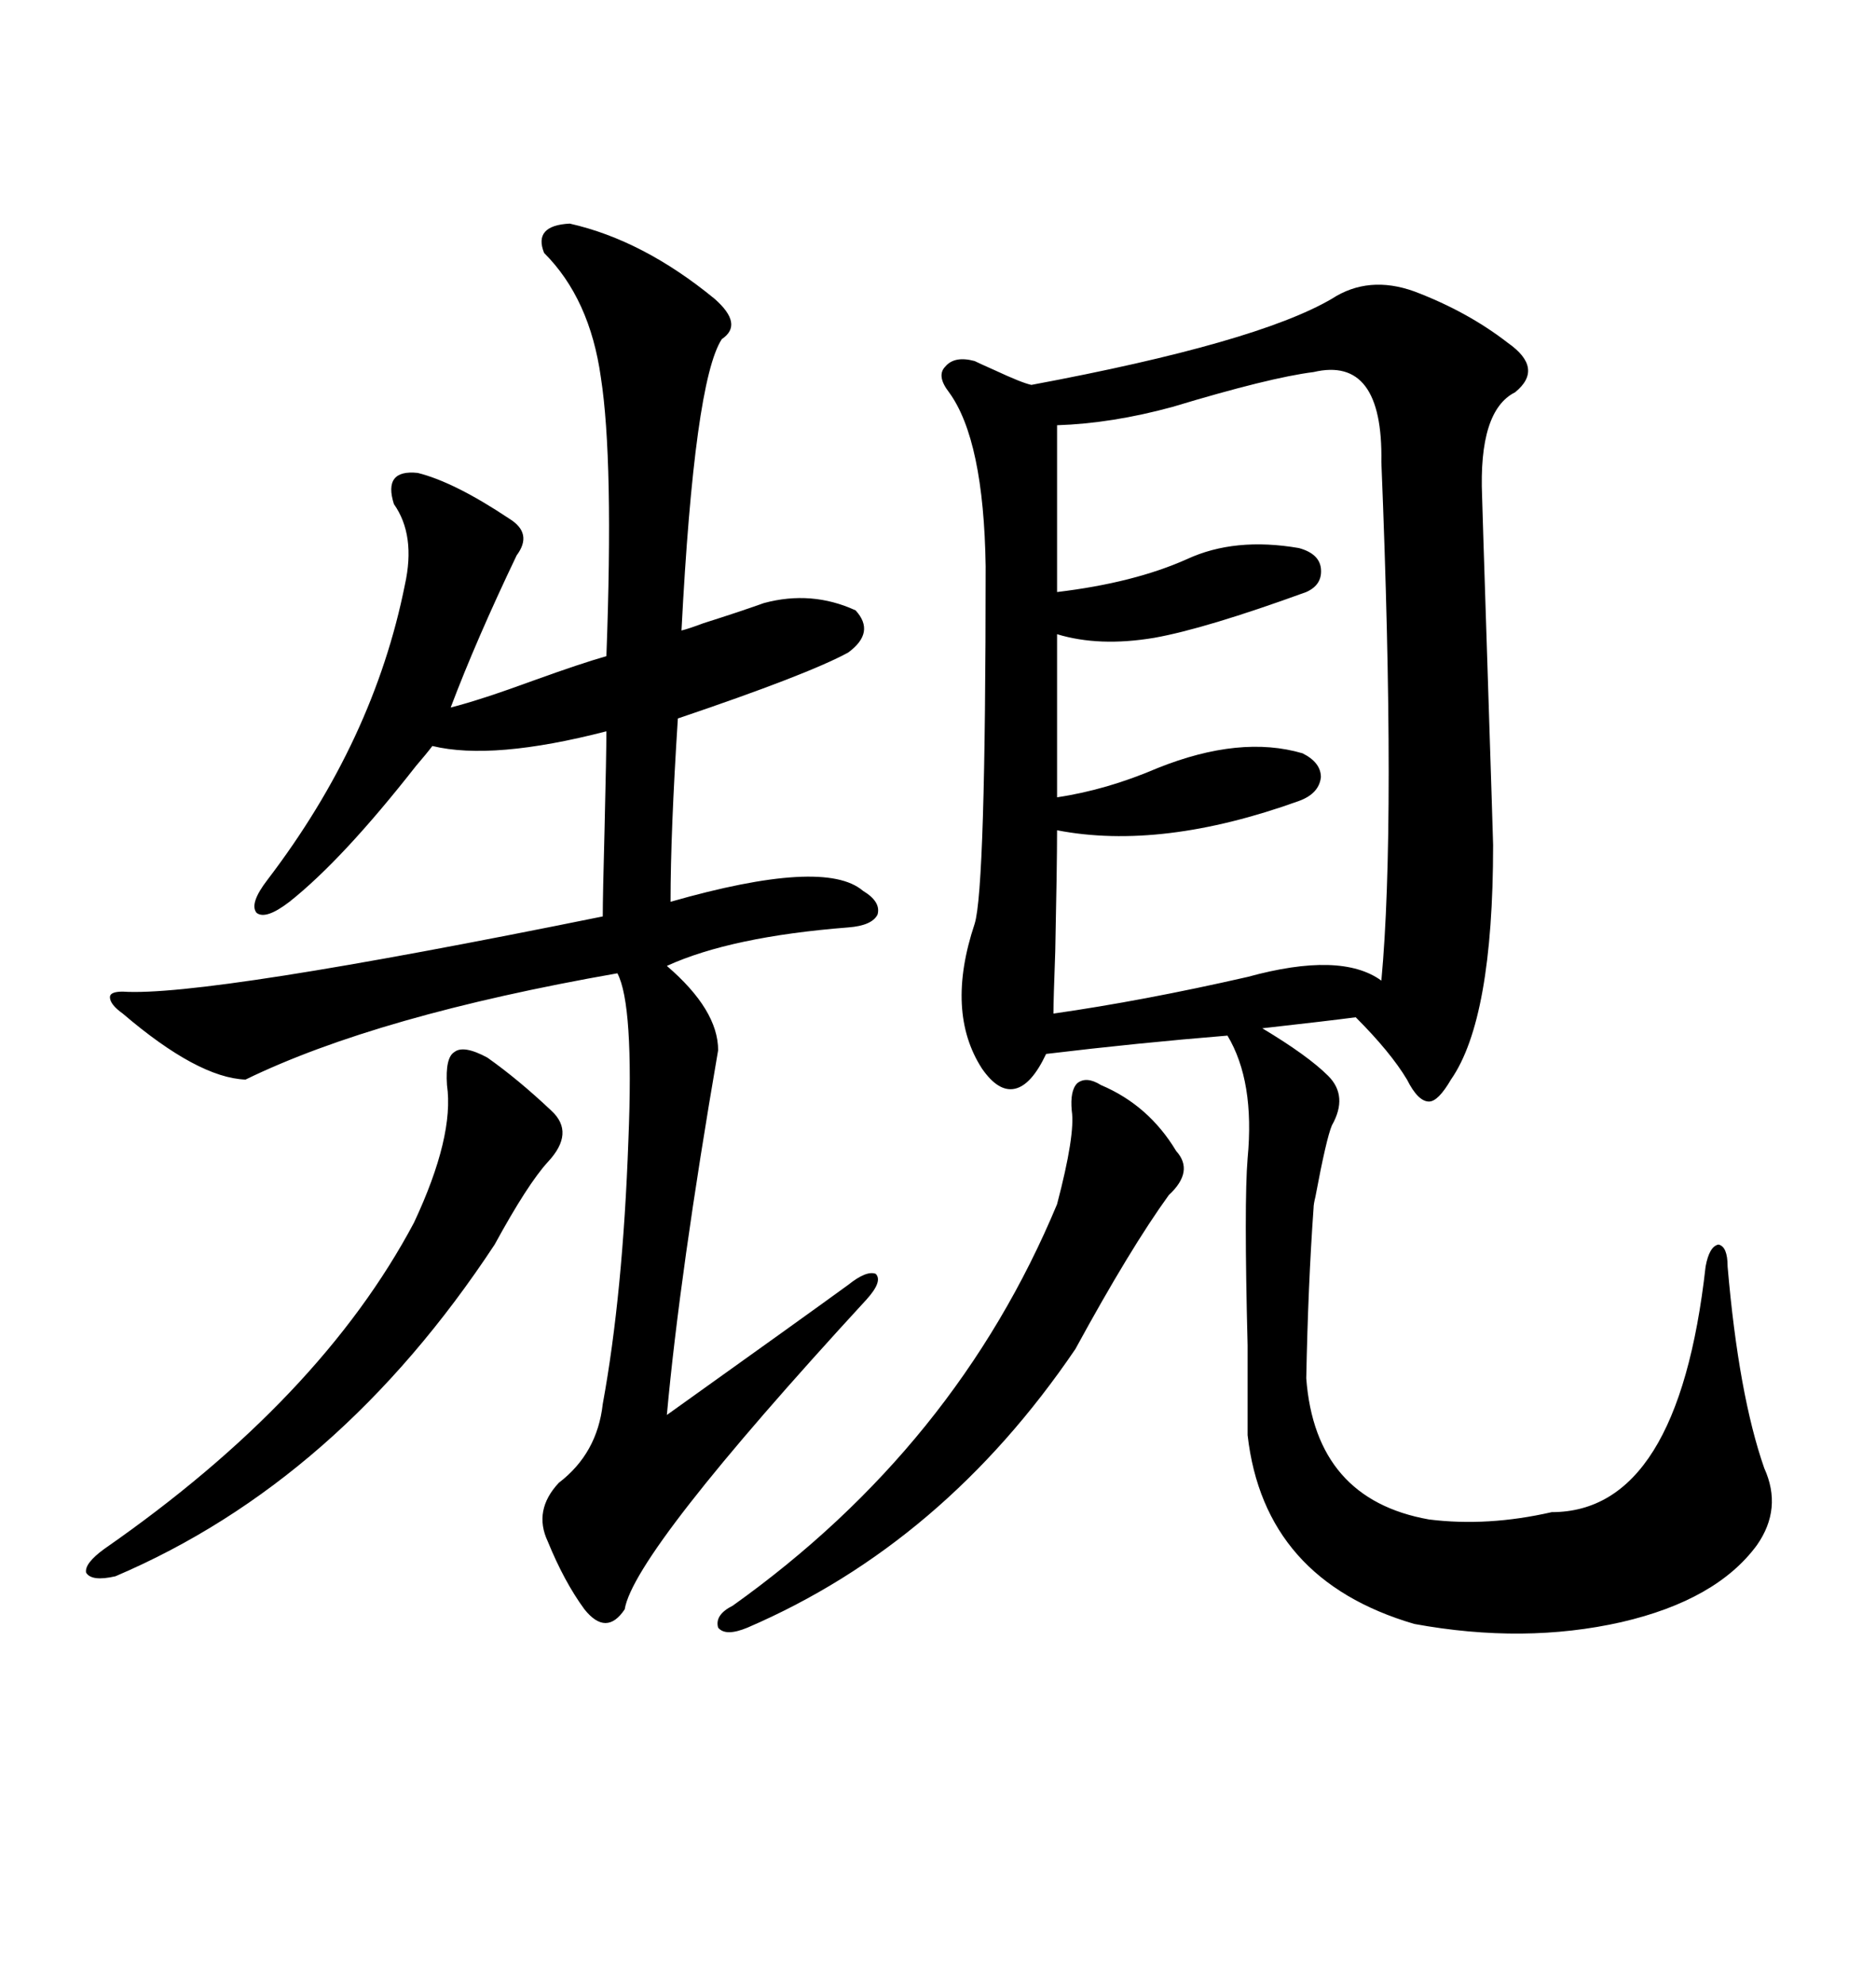 <svg xmlns="http://www.w3.org/2000/svg" xmlns:xlink="http://www.w3.org/1999/xlink" width="300" height="317.285"><path d="M226.17 46.58L226.17 46.58Q234.67 49.80 241.11 54.79L241.11 54.79Q246.97 58.89 242.29 62.70L242.29 62.70Q236.43 65.63 237.01 79.39L237.01 79.39Q237.01 79.98 237.89 107.23L237.89 107.23Q238.77 134.47 238.77 135.06L238.77 135.06Q238.77 162.89 232.03 172.56L232.03 172.56Q229.98 176.07 228.52 176.07L228.52 176.07Q226.76 176.07 225 172.56L225 172.56Q222.36 168.16 216.80 162.60L216.80 162.60Q212.40 163.18 201.86 164.36L201.86 164.36Q209.18 168.75 212.40 171.97L212.40 171.97Q215.63 175.20 212.99 179.88L212.99 179.88Q212.11 181.93 210.35 191.31L210.35 191.31Q210.06 192.48 210.06 193.07L210.06 193.07Q209.18 205.37 208.89 220.31L208.89 220.31Q210.35 239.65 228.52 242.87L228.52 242.87Q237.89 244.04 248.14 241.70L248.14 241.70Q268.36 241.70 272.75 202.44L272.75 202.44Q273.34 199.22 274.80 198.93L274.80 198.93Q276.27 199.22 276.27 202.44L276.27 202.44Q278.03 222.95 282.13 234.67L282.13 234.67Q285.06 241.11 280.96 246.97L280.96 246.97Q274.51 255.76 259.28 259.28L259.28 259.28Q243.75 262.79 226.17 259.57L226.17 259.57Q202.15 252.54 199.51 229.39L199.51 229.39Q199.51 225.29 199.51 215.04L199.51 215.04Q198.93 192.19 199.51 185.16L199.51 185.16Q200.68 172.85 196.29 165.53L196.29 165.53Q181.93 166.70 167.29 168.46L167.29 168.46Q164.94 173.44 162.30 174.02L162.30 174.02Q159.67 174.61 157.03 170.80L157.03 170.80Q151.17 161.72 155.86 147.66L155.86 147.66Q157.62 142.09 157.62 90.53L157.62 90.53Q157.32 70.31 151.76 62.70L151.76 62.70Q149.71 60.06 151.17 58.59L151.17 58.59Q152.64 56.84 155.86 57.71L155.86 57.71Q156.45 58.01 159.08 59.18L159.08 59.18Q163.48 61.23 164.94 61.52L164.94 61.52Q200.98 54.79 212.99 47.75L212.99 47.75Q218.85 43.95 226.17 46.58ZM91.11 35.74L91.11 35.74Q102.83 38.38 114.26 47.75L114.26 47.75Q118.95 51.86 115.43 54.20L115.43 54.20Q111.04 60.94 108.98 100.78L108.98 100.78Q110.16 100.49 112.50 99.61L112.50 99.61Q118.07 97.85 122.17 96.39L122.17 96.39Q129.79 94.34 136.82 97.56L136.82 97.56Q140.04 101.07 135.64 104.30L135.64 104.30Q129.20 107.81 108.40 114.84L108.40 114.84Q107.23 133.01 107.23 144.14L107.23 144.14Q131.84 137.11 137.99 142.38L137.99 142.38Q140.92 144.14 140.33 146.19L140.33 146.19Q139.45 147.95 135.64 148.24L135.64 148.24Q116.89 149.71 106.64 154.39L106.64 154.39Q114.84 161.43 114.84 167.87L114.84 167.87Q108.69 203.61 106.64 226.17L106.64 226.17Q129.20 210.06 135.64 205.37L135.64 205.37Q138.57 203.03 140.04 203.61L140.04 203.61Q141.21 204.79 138.57 207.71L138.57 207.71Q101.37 248.14 99.90 257.23L99.90 257.23Q96.97 261.62 93.46 257.23L93.46 257.23Q90.23 252.83 87.60 246.39L87.60 246.39Q85.25 241.41 89.36 237.01L89.36 237.01Q95.51 232.32 96.39 224.41L96.39 224.41Q99.61 206.84 100.49 182.23L100.49 182.23Q101.37 160.55 98.73 155.57L98.73 155.57Q60.35 162.30 39.26 172.56L39.26 172.56Q31.64 172.27 19.63 162.01L19.63 162.01Q17.58 160.55 17.58 159.38L17.58 159.38Q17.58 158.50 19.63 158.50L19.63 158.50Q32.81 159.38 96.39 146.48L96.39 146.48Q96.39 143.26 96.68 132.42L96.68 132.42Q96.97 120.41 96.97 116.89L96.97 116.89Q78.81 121.58 69.14 119.24L69.14 119.24Q68.26 120.41 66.50 122.46L66.50 122.46Q54.79 137.40 46.29 144.14L46.29 144.14Q42.48 147.07 41.02 145.90L41.02 145.90Q39.84 144.43 42.77 140.63L42.77 140.63Q59.77 118.36 64.75 93.46L64.75 93.46Q66.50 85.55 62.99 80.57L62.99 80.57Q61.23 75 66.80 75.59L66.80 75.59Q72.66 77.05 81.45 82.91L81.45 82.91Q85.25 85.25 82.62 88.77L82.62 88.77Q76.17 102.25 72.07 113.09L72.07 113.09Q76.76 111.91 85.55 108.69L85.55 108.69Q92.87 106.05 96.97 104.88L96.97 104.88Q98.14 73.54 96.09 60.35L96.09 60.35Q94.34 47.75 87.01 40.43L87.01 40.43Q85.25 36.04 91.11 35.74ZM210.06 59.47L210.06 59.47Q203.03 60.35 187.50 65.04L187.50 65.04Q177.83 67.68 169.04 67.97L169.04 67.97L169.04 94.63Q181.35 93.16 189.84 89.36L189.84 89.36Q197.46 85.84 207.71 87.60L207.71 87.60Q210.94 88.48 211.23 90.82L211.23 90.82Q211.52 93.46 208.89 94.63L208.89 94.63Q192.77 100.49 184.57 101.95L184.57 101.95Q175.78 103.42 169.04 101.37L169.04 101.37L169.04 127.44Q176.95 126.27 185.16 122.75L185.16 122.75Q198.34 117.48 208.30 120.41L208.30 120.41Q211.23 121.88 211.23 124.22L211.23 124.22Q210.94 126.86 207.71 128.03L207.71 128.03Q185.74 135.94 169.04 132.71L169.04 132.71Q169.04 138.28 168.75 152.05L168.75 152.05Q168.46 159.96 168.46 162.01L168.46 162.01Q182.81 159.96 199.51 156.15L199.51 156.15Q214.45 152.05 220.90 156.74L220.90 156.74Q223.24 131.54 220.90 73.83L220.90 73.83Q221.19 56.84 210.06 59.47ZM176.07 173.44L176.07 173.44Q183.69 176.66 188.09 183.98L188.09 183.98Q191.02 187.21 186.91 191.02L186.91 191.02Q180.76 199.51 171.97 215.63L171.97 215.63Q150.88 246.68 119.53 260.16L119.53 260.16Q116.02 261.62 114.84 260.16L114.84 260.16Q114.26 258.11 117.19 256.64L117.19 256.64Q152.93 231.15 169.04 192.48L169.04 192.48Q171.97 181.35 171.39 177.54L171.39 177.54Q171.09 174.32 172.27 173.14L172.27 173.14Q173.73 171.97 176.07 173.44ZM77.93 169.04L77.93 169.04Q82.91 172.56 88.18 177.54L88.18 177.54Q91.99 181.05 87.60 185.74L87.60 185.74Q84.38 189.26 79.10 198.93L79.10 198.93Q54.20 236.72 18.46 251.95L18.46 251.95Q14.65 252.83 13.77 251.37L13.77 251.37Q13.48 249.90 16.70 247.56L16.70 247.56Q51.27 223.54 66.21 195.41L66.21 195.41Q72.66 181.64 71.48 173.44L71.48 173.44Q71.19 169.04 72.66 168.16L72.66 168.16Q74.12 166.99 77.93 169.04Z"/></svg>